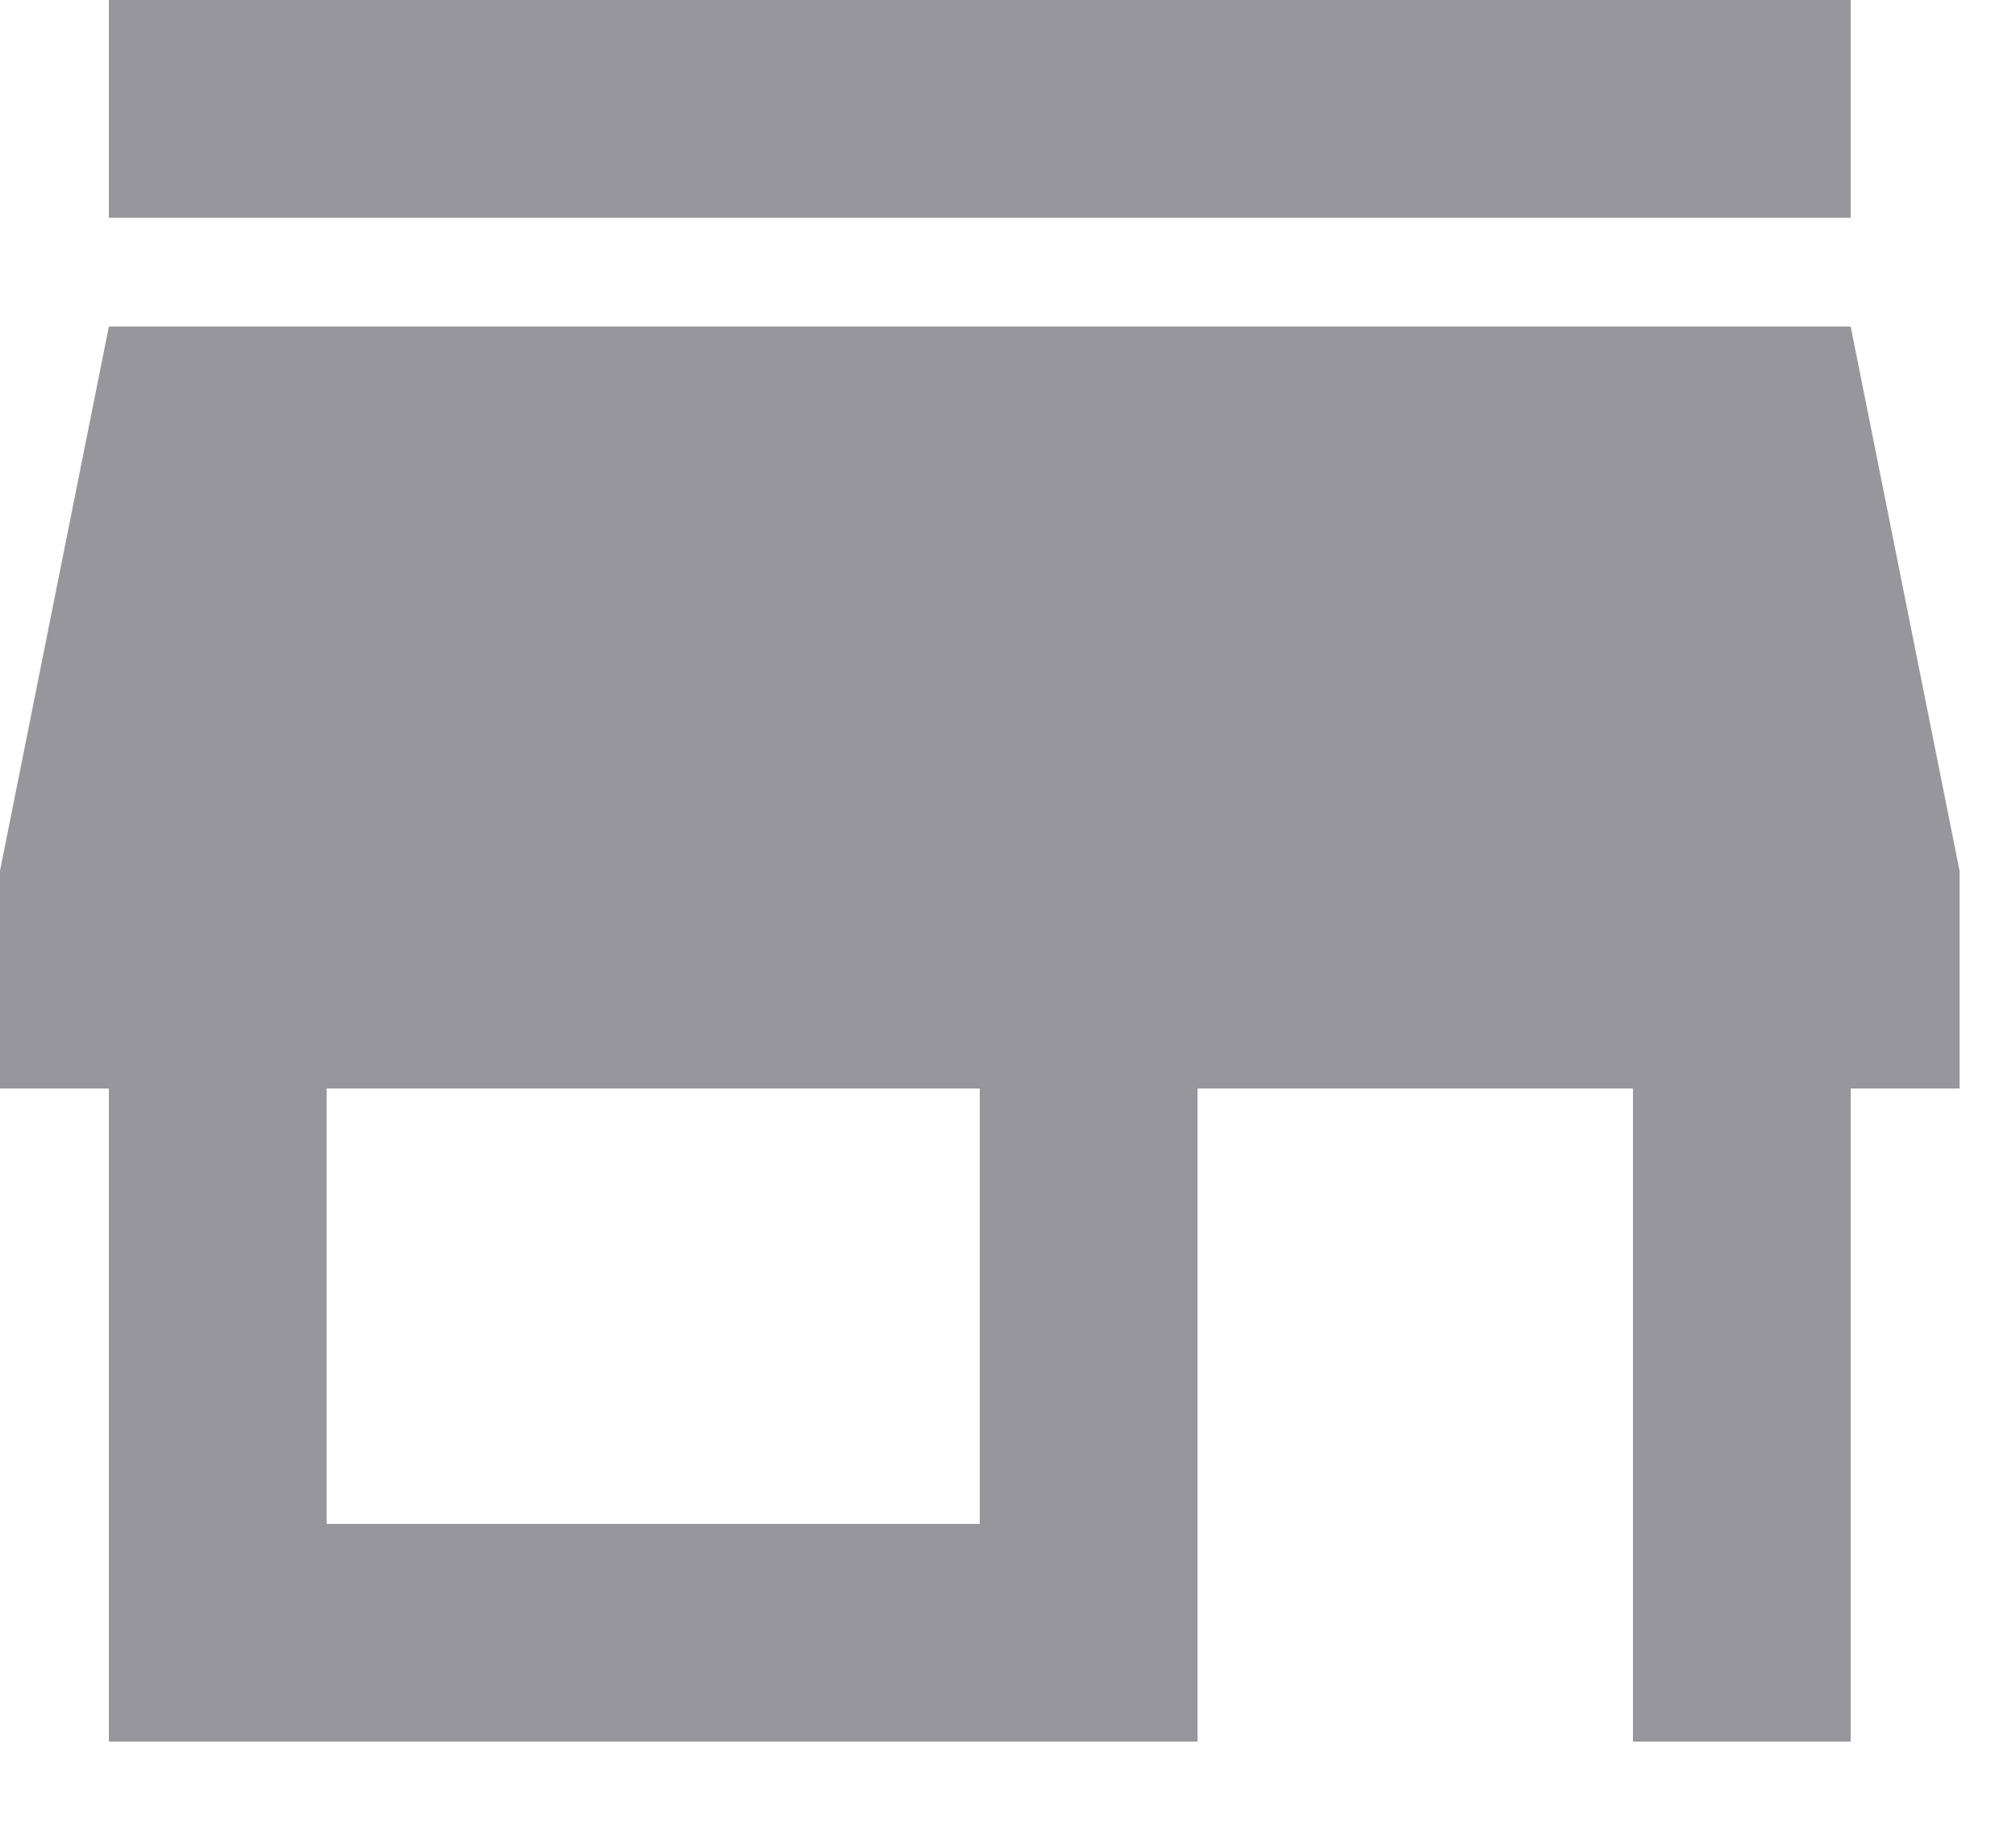 <?xml version="1.0" encoding="utf-8"?>
<svg xmlns="http://www.w3.org/2000/svg" fill="none" height="100%" overflow="visible" preserveAspectRatio="none" style="display: block;" viewBox="0 0 12 11" width="100%">
<path d="M0.648 1.296V0H11.016V1.296H0.648ZM0.648 10.368V6.48H0V5.184L0.648 1.944H11.016L11.664 5.184V6.48H11.016V10.368H9.72V6.48H7.128V10.368H0.648ZM1.944 9.072H5.832V6.48H1.944V9.072Z" fill="#96969C" id="vector"/>
</svg>